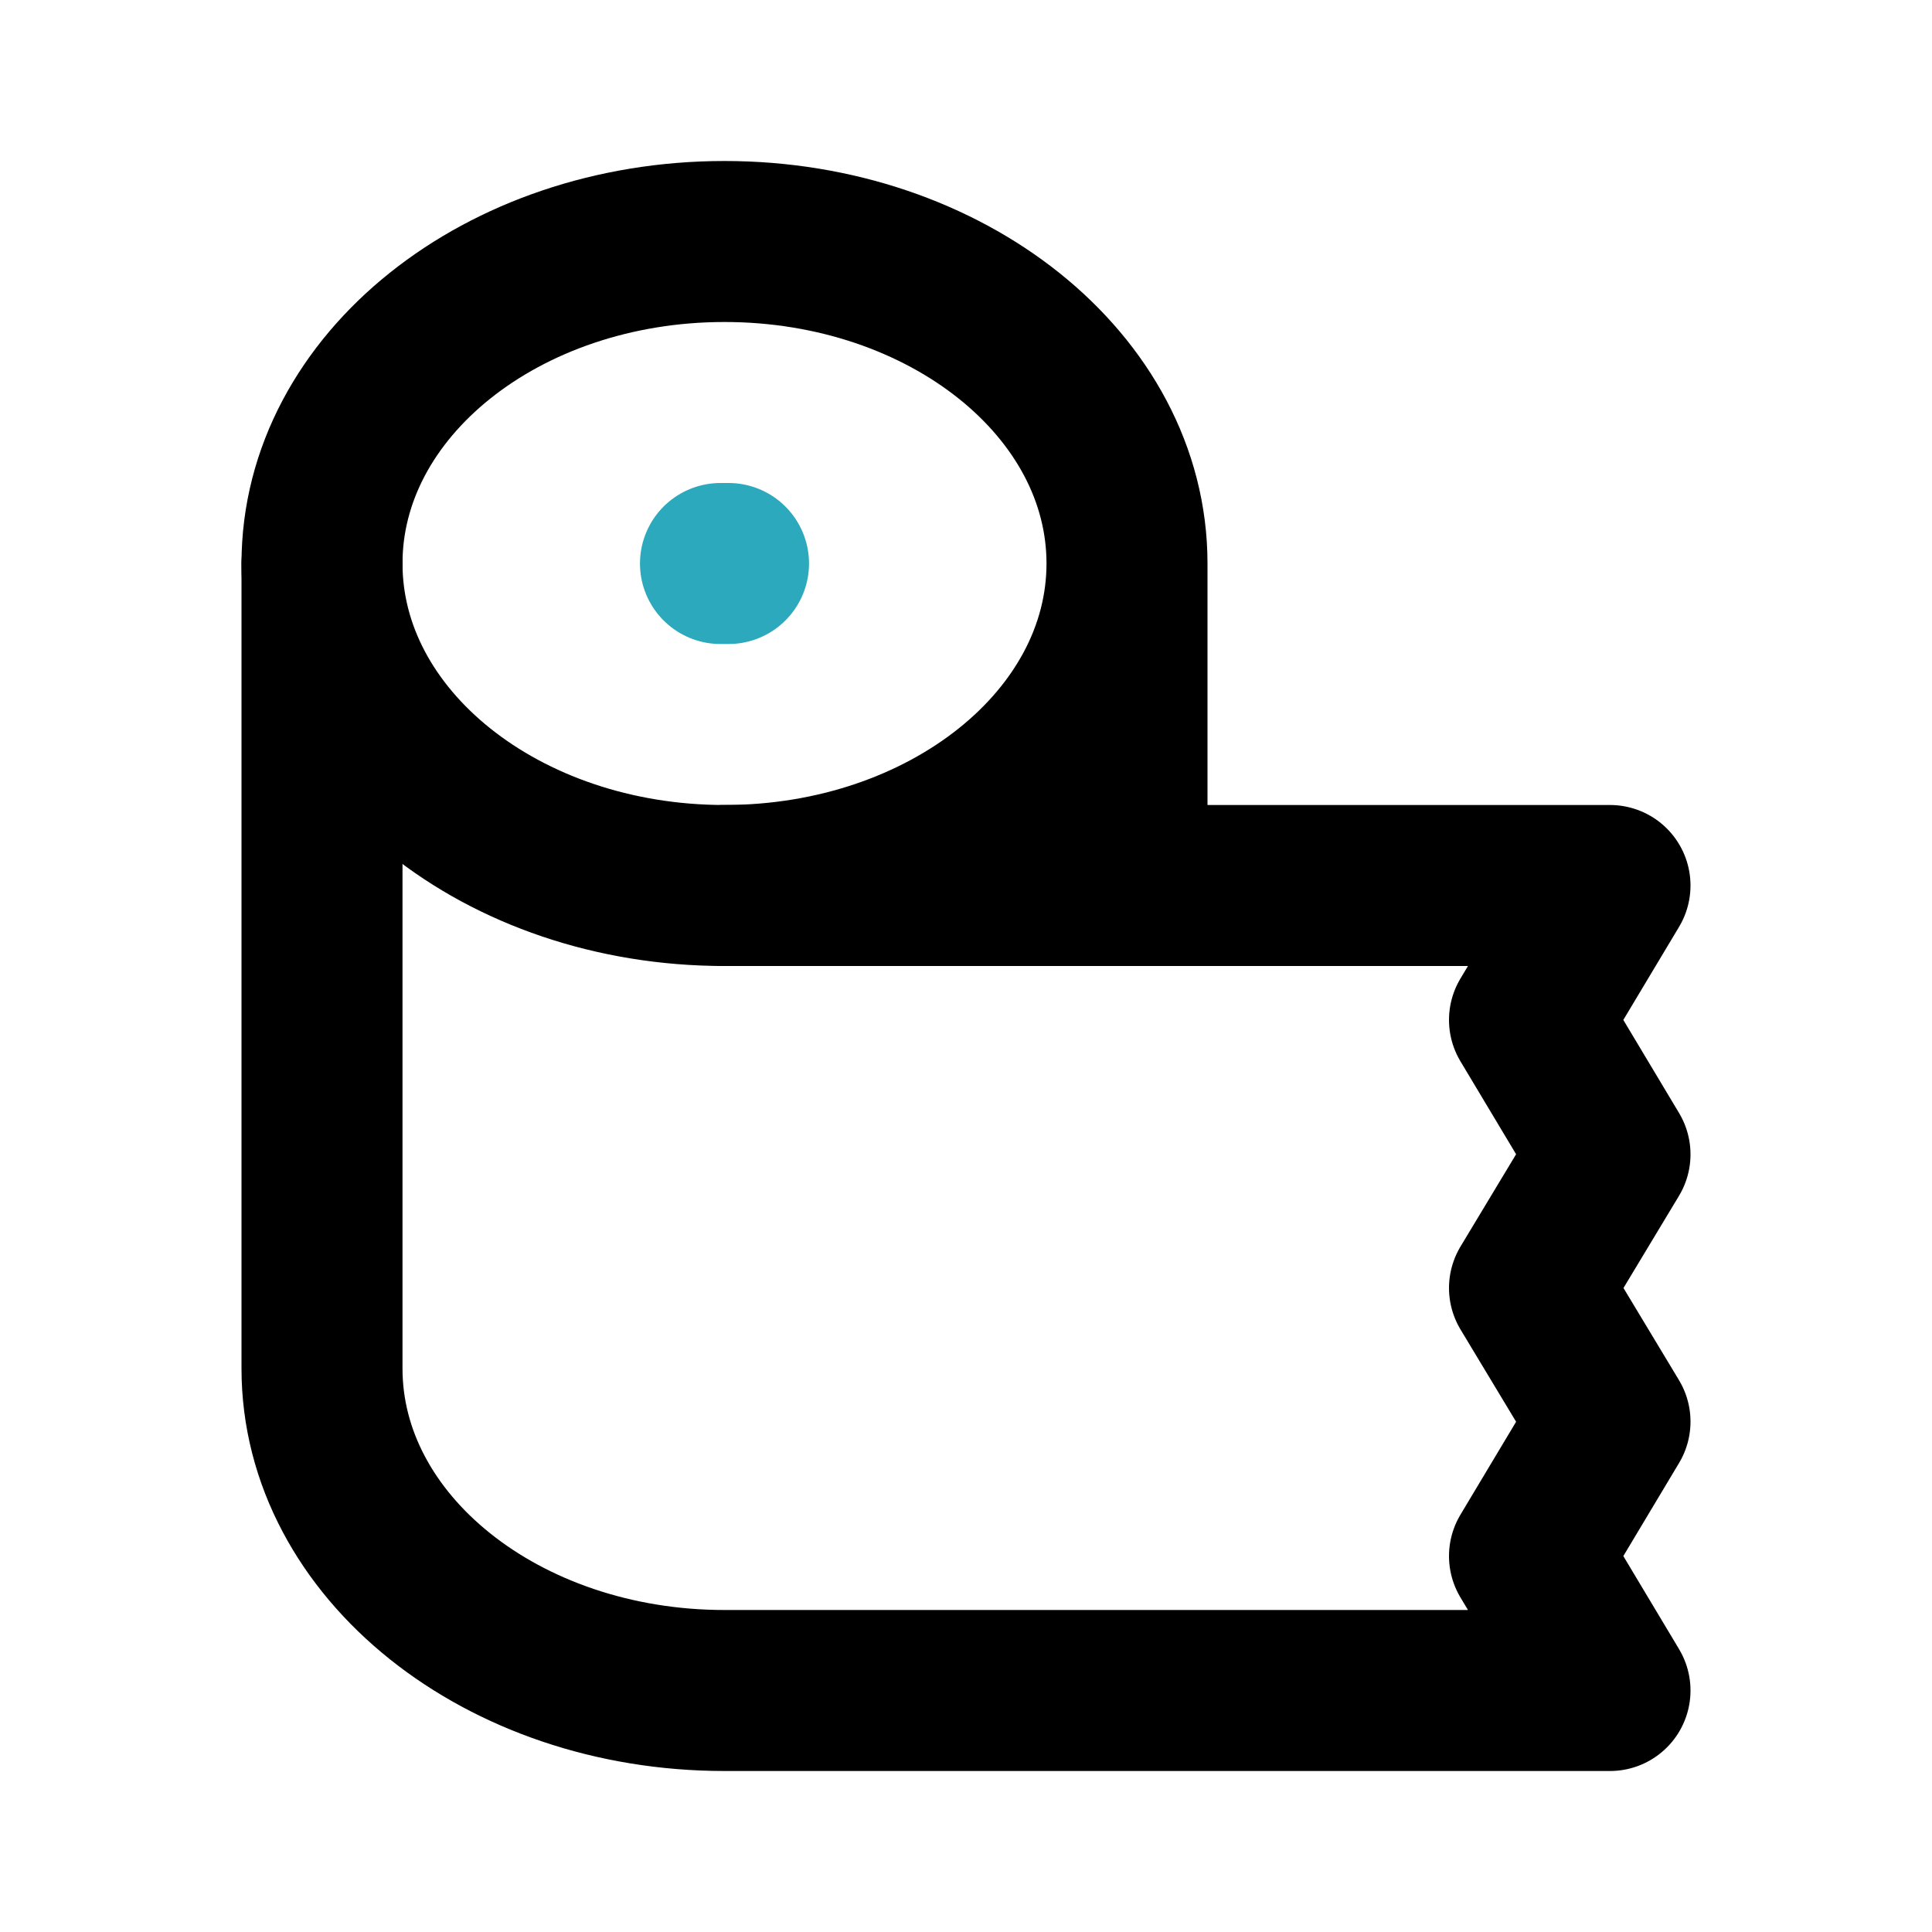 <?xml version="1.0" encoding="utf-8"?>
<svg fill="#000000" width="800px" height="800px" viewBox="0 0 24 24" id="toilet-paper-7" data-name="Line Color" xmlns="http://www.w3.org/2000/svg" class="icon line-color"><line id="secondary-upstroke" x1="9.05" y1="7" x2="8.95" y2="7" style="fill: none; stroke: rgb(44, 169, 188); stroke-linecap: round; stroke-linejoin: round; stroke-width: 2;"></line><path id="primary" d="M14,7v4M9,11c2.76,0,5-1.79,5-4S11.76,3,9,3,4,4.79,4,7,6.24,11,9,11Z" style="fill: none; stroke: rgb(0, 0, 0); stroke-linecap: round; stroke-linejoin: round; stroke-width: 2;"></path><path id="primary-2" data-name="primary" d="M9,11H20l-1,1.67,1,1.67L19,16l1,1.66-1,1.67L20,21H9c-2.76,0-5-1.79-5-4V7" style="fill: none; stroke: rgb(0, 0, 0); stroke-linecap: round; stroke-linejoin: round; stroke-width: 2;"></path></svg>